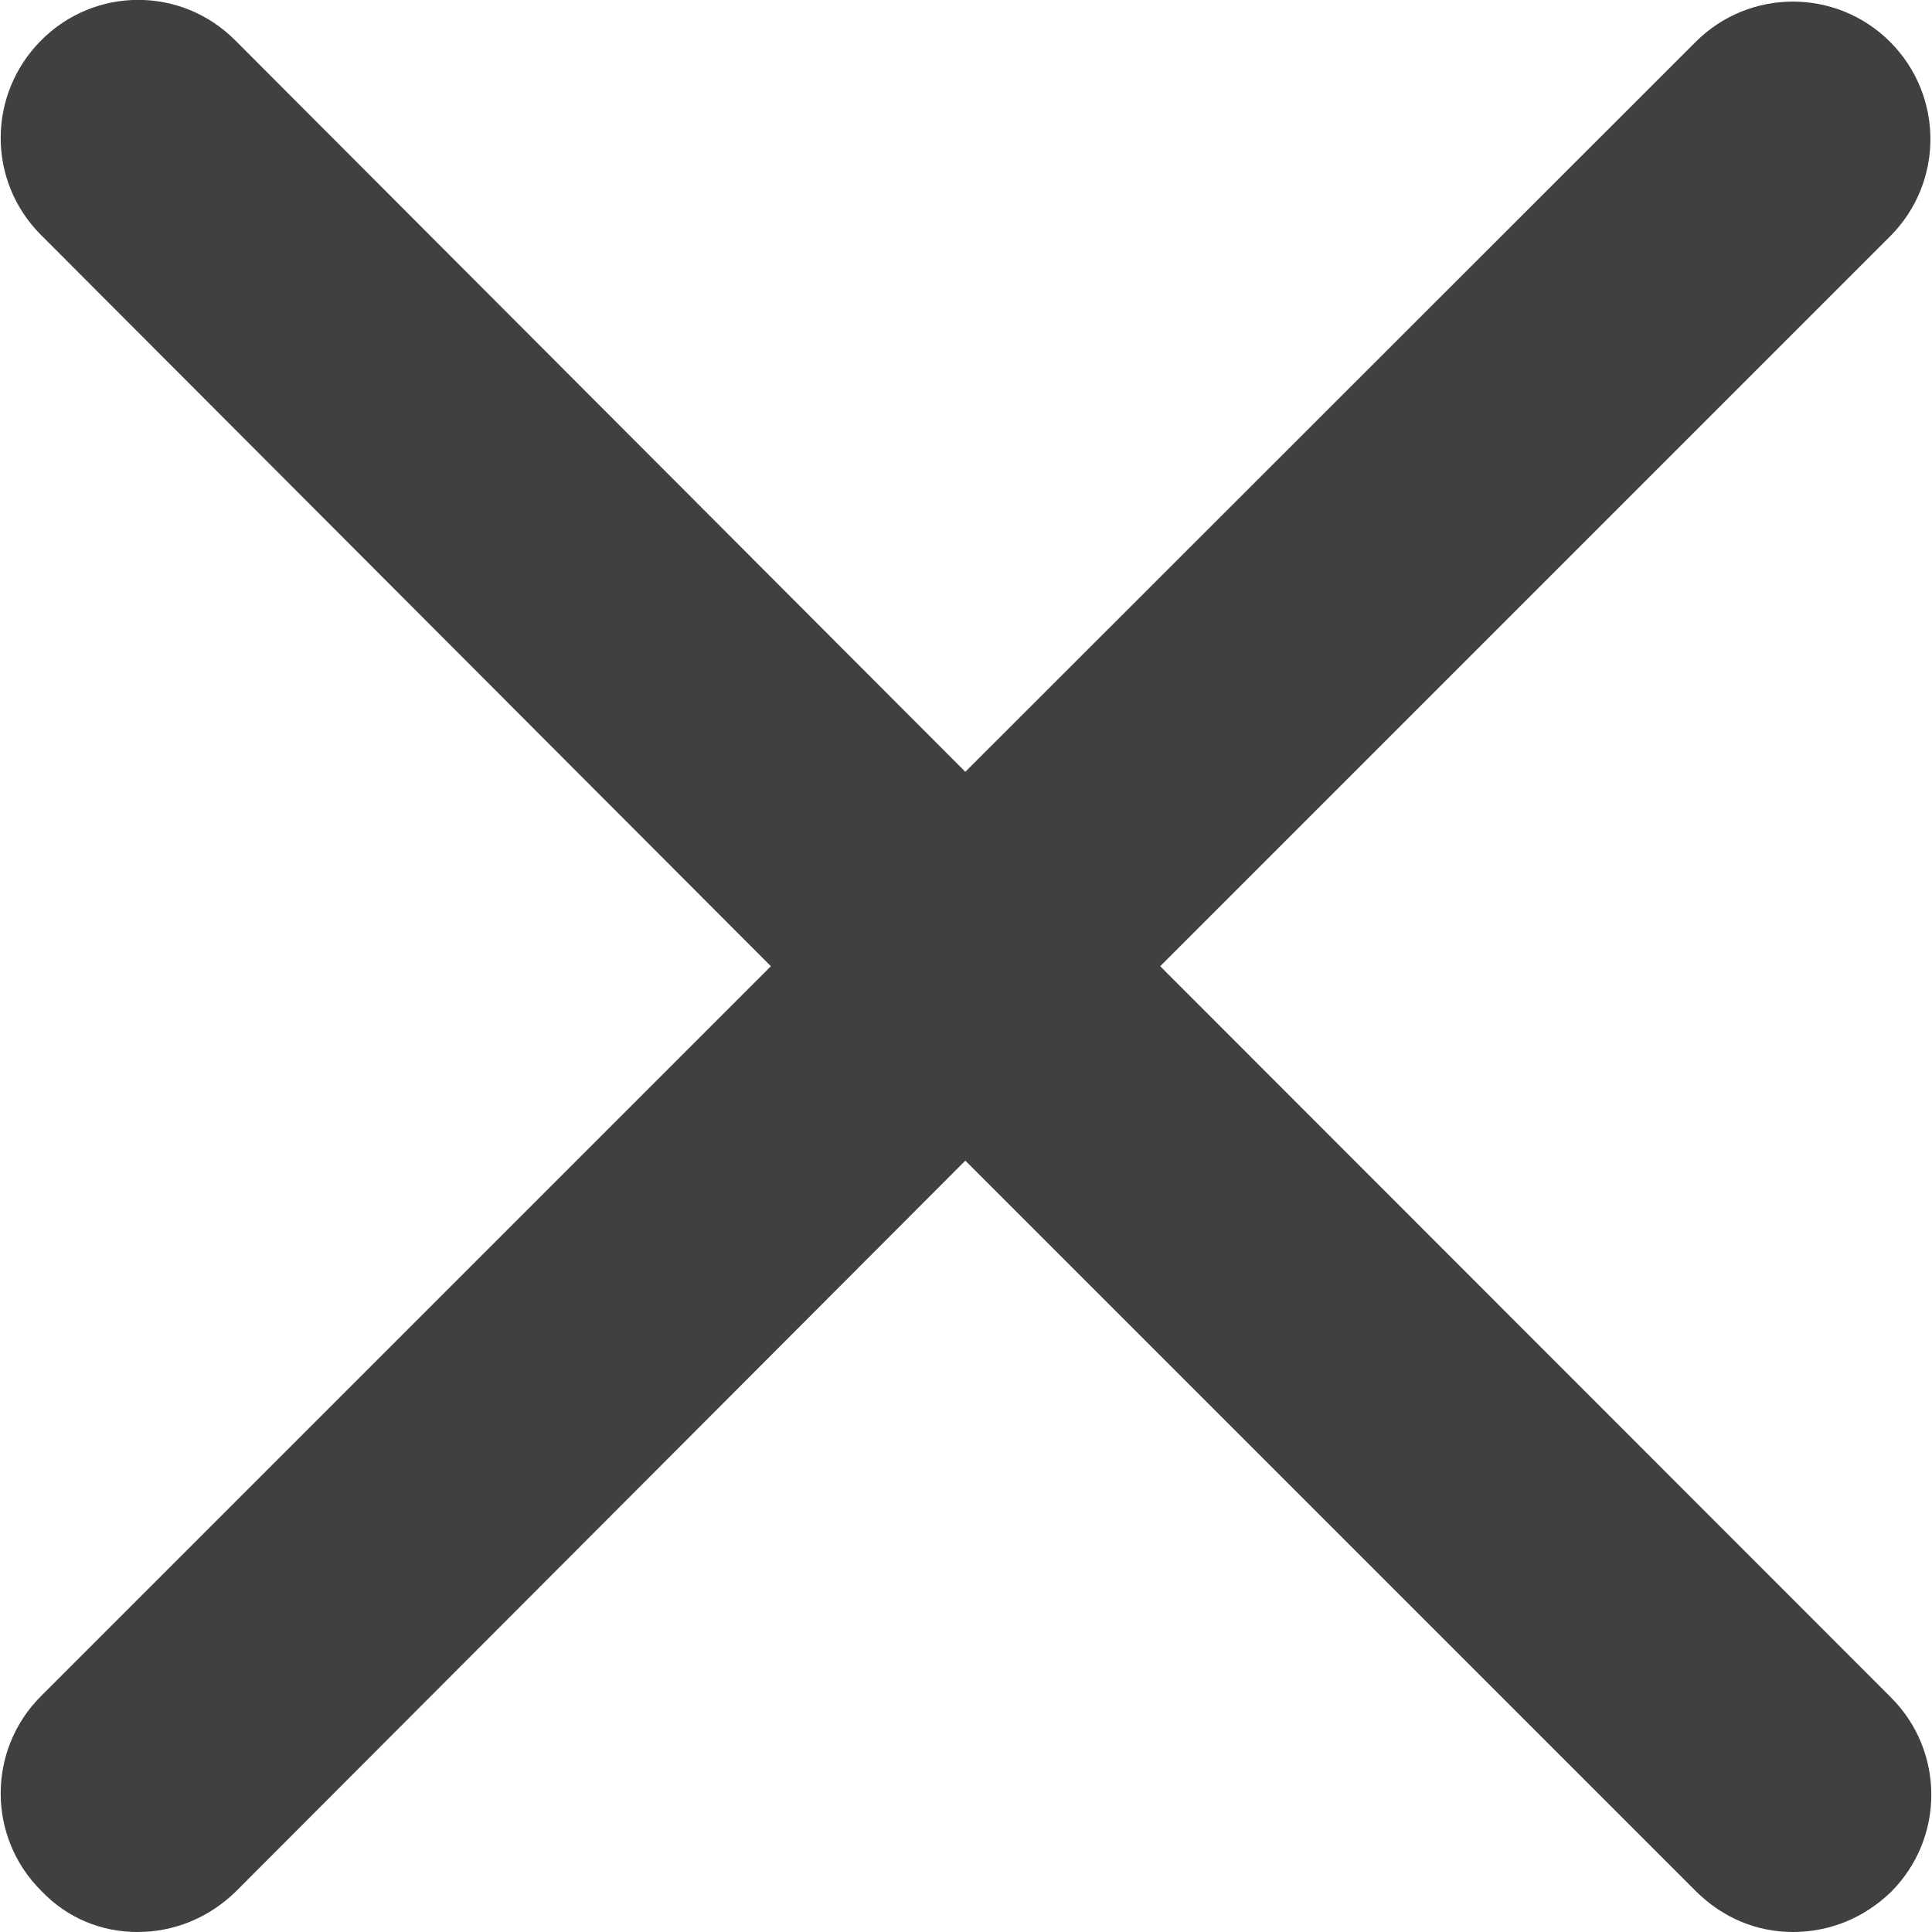 <?xml version="1.0" encoding="utf-8"?>
<!-- Generator: Adobe Illustrator 23.0.4, SVG Export Plug-In . SVG Version: 6.00 Build 0)  -->
<svg version="1.1" id="レイヤー_1" xmlns="http://www.w3.org/2000/svg" xmlns:xlink="http://www.w3.org/1999/xlink" x="0px"
	 y="0px" viewBox="0 0 424.3 424.3" style="enable-background:new 0 0 424.3 424.3;" xml:space="preserve">
<style type="text/css">
	.st0{fill:#404040;}
</style>
<path class="st0" d="M254.8,212.2L415.1,51.9c11.8-11.8,11.8-30.9,0-42.7s-30.9-11.8-42.7,0L212,169.5L51.7,8.9C39.9-3,20.8-3,9,8.9
	S-2.8,39.8,9,51.6l160.3,160.6L9,372.5c-11.8,11.8-11.8,30.9,0,42.7c5.8,6.1,13.3,9.1,21.2,9.1s15.5-3,21.5-8.8L212,254.9
	l160.3,160.3c6.1,6.1,13.6,9.1,21.5,9.1s15.5-3,21.5-8.8c11.8-11.8,11.8-30.9,0-42.7L254.8,212.2z"/>
</svg>

